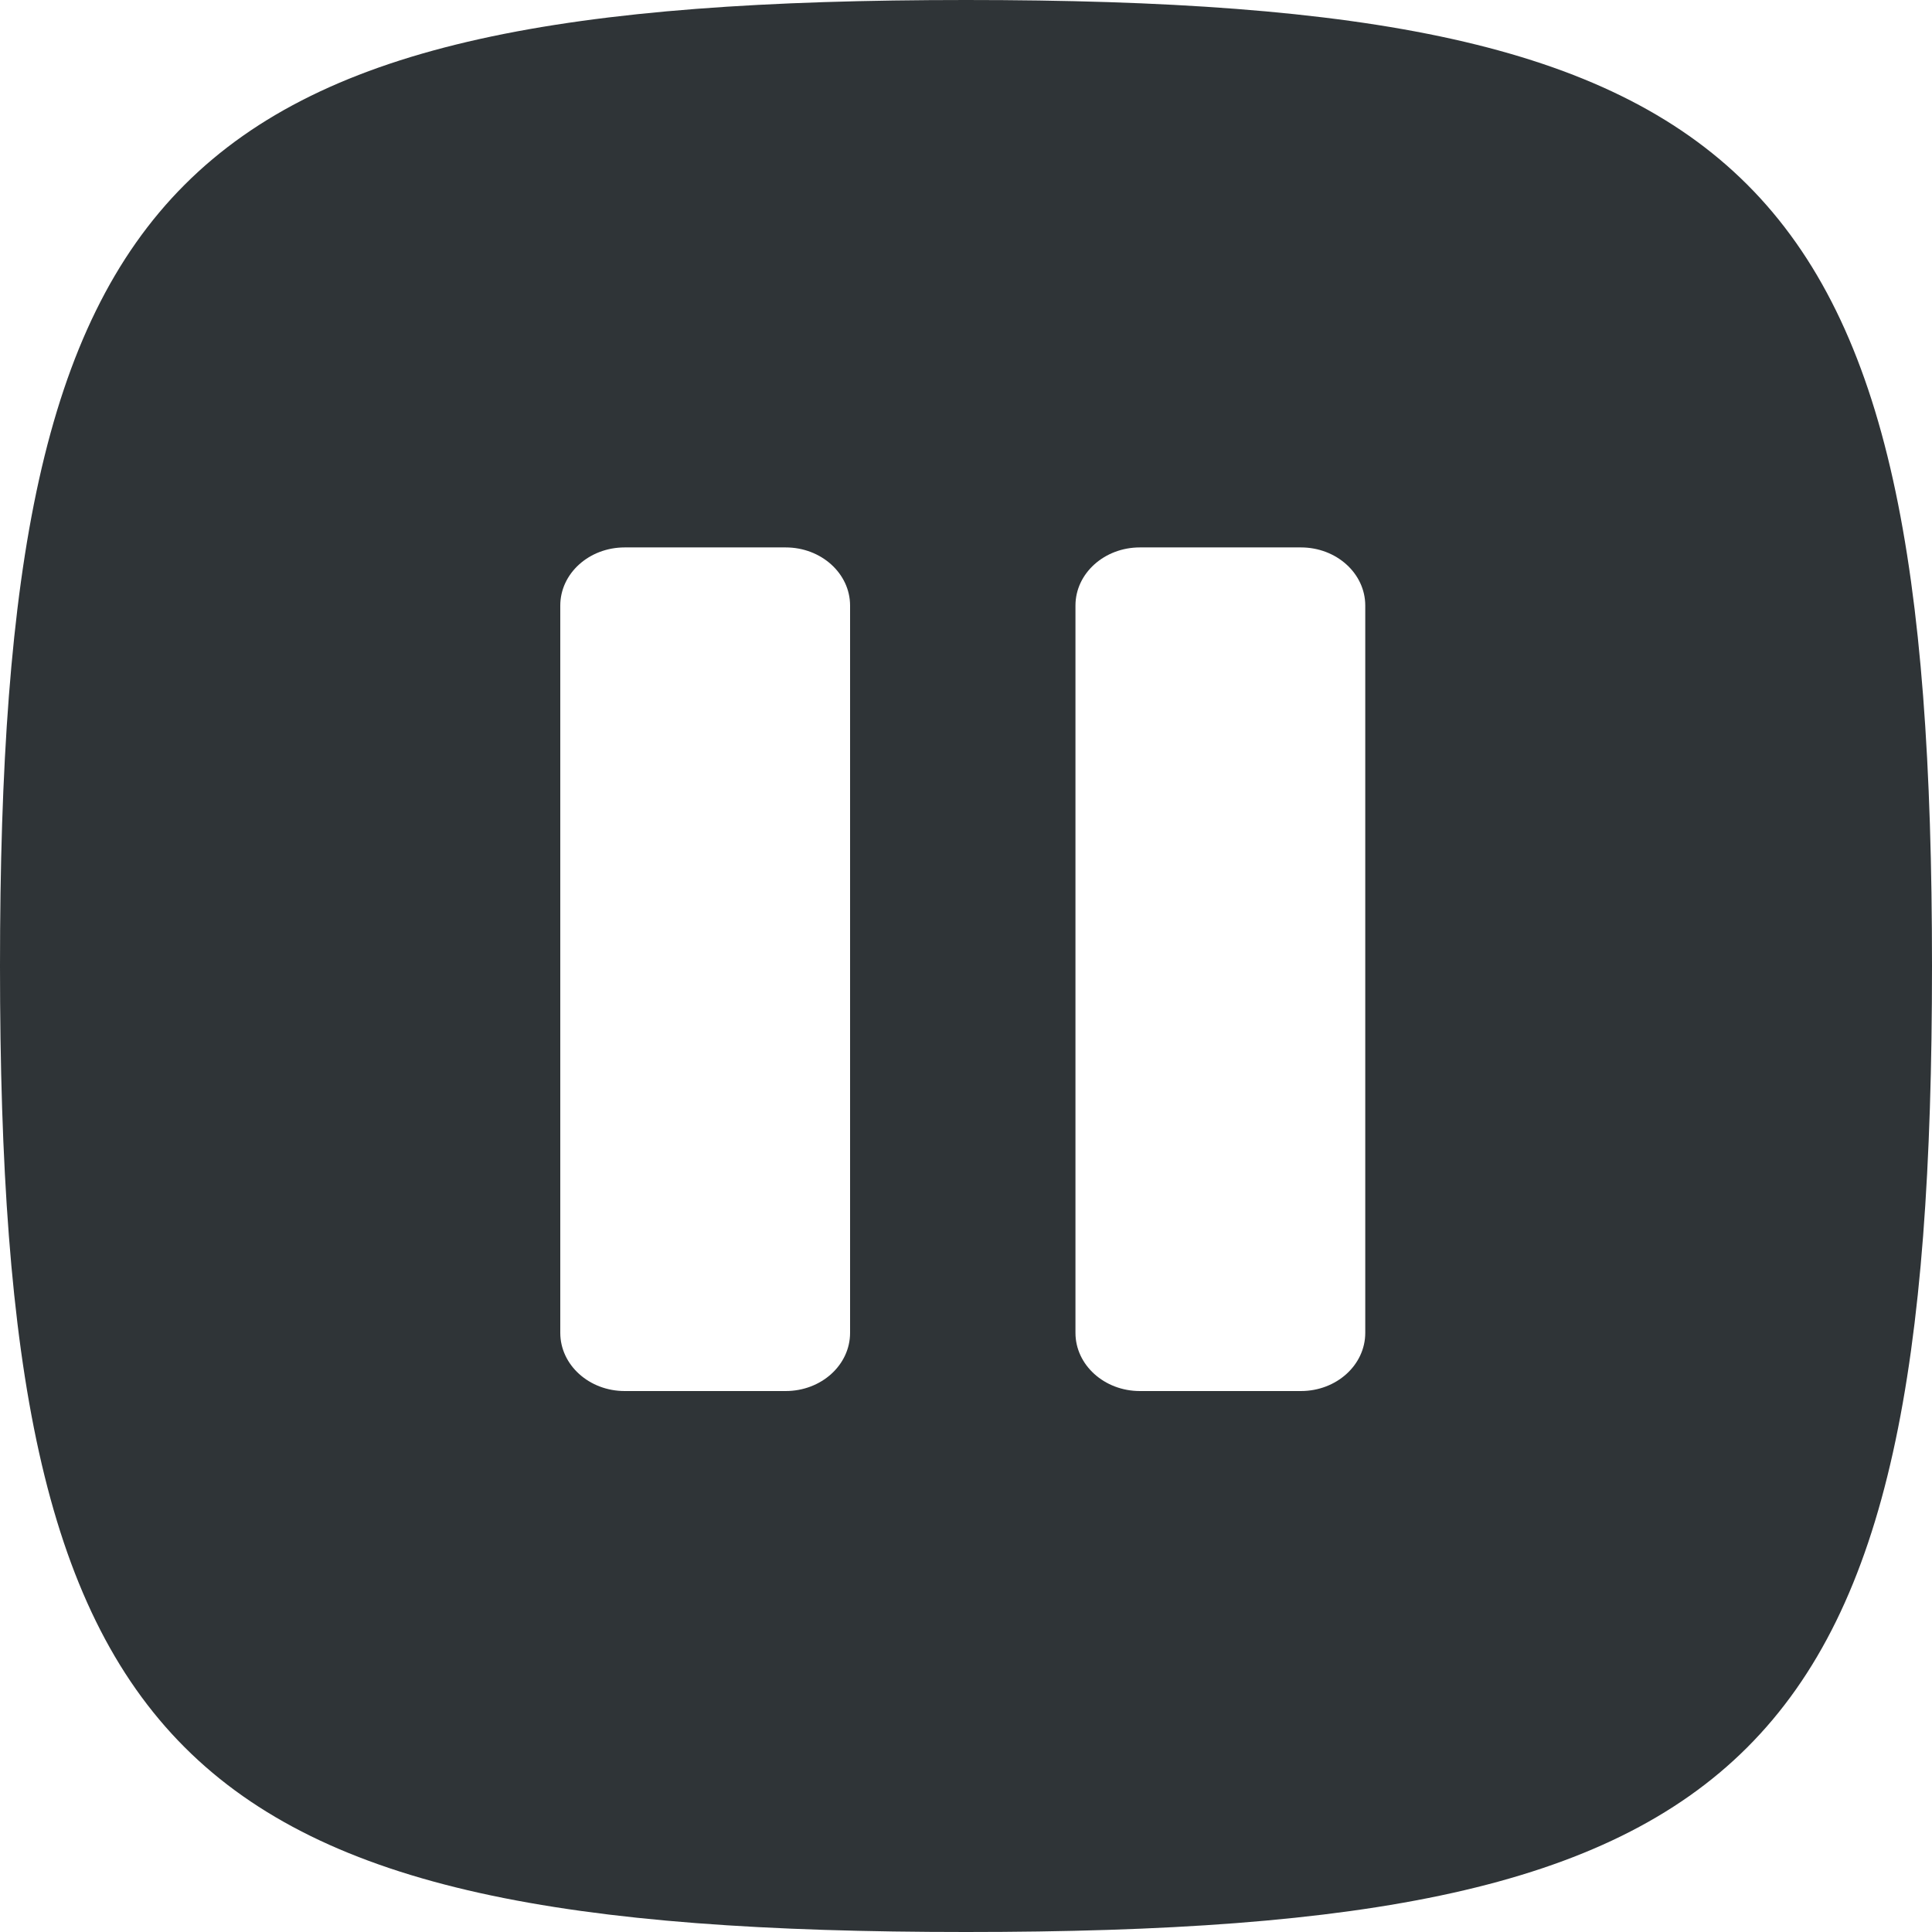 <svg xmlns="http://www.w3.org/2000/svg" width="32" height="32" viewBox="0 0 32 32">
  <style>
    path {
      fill: #2F3437;
    }
    @media (prefers-color-scheme: dark) {
      path {
        fill: #ebebeb;
      }
    }
  </style>
  <path fill-rule="evenodd" d="M16 0C2.824 0 0 2.824 0 16s2.824 16 16 16 16-2.824 16-16S29.176 0 16 0zm-5.653 9.067c-.59 0-1.067.431-1.067.963v12.046c0 .532.478.964 1.067.964h2.666c.59 0 1.067-.431 1.067-.964V10.03c0-.532-.478-.963-1.067-.963h-2.666zm8.533 0c-.59 0-1.067.431-1.067.963v12.046c0 .532.478.964 1.067.964h2.667c.589 0 1.066-.431 1.066-.964V10.03c0-.532-.477-.963-1.066-.963H18.88z" clip-rule="evenodd" />
</svg>